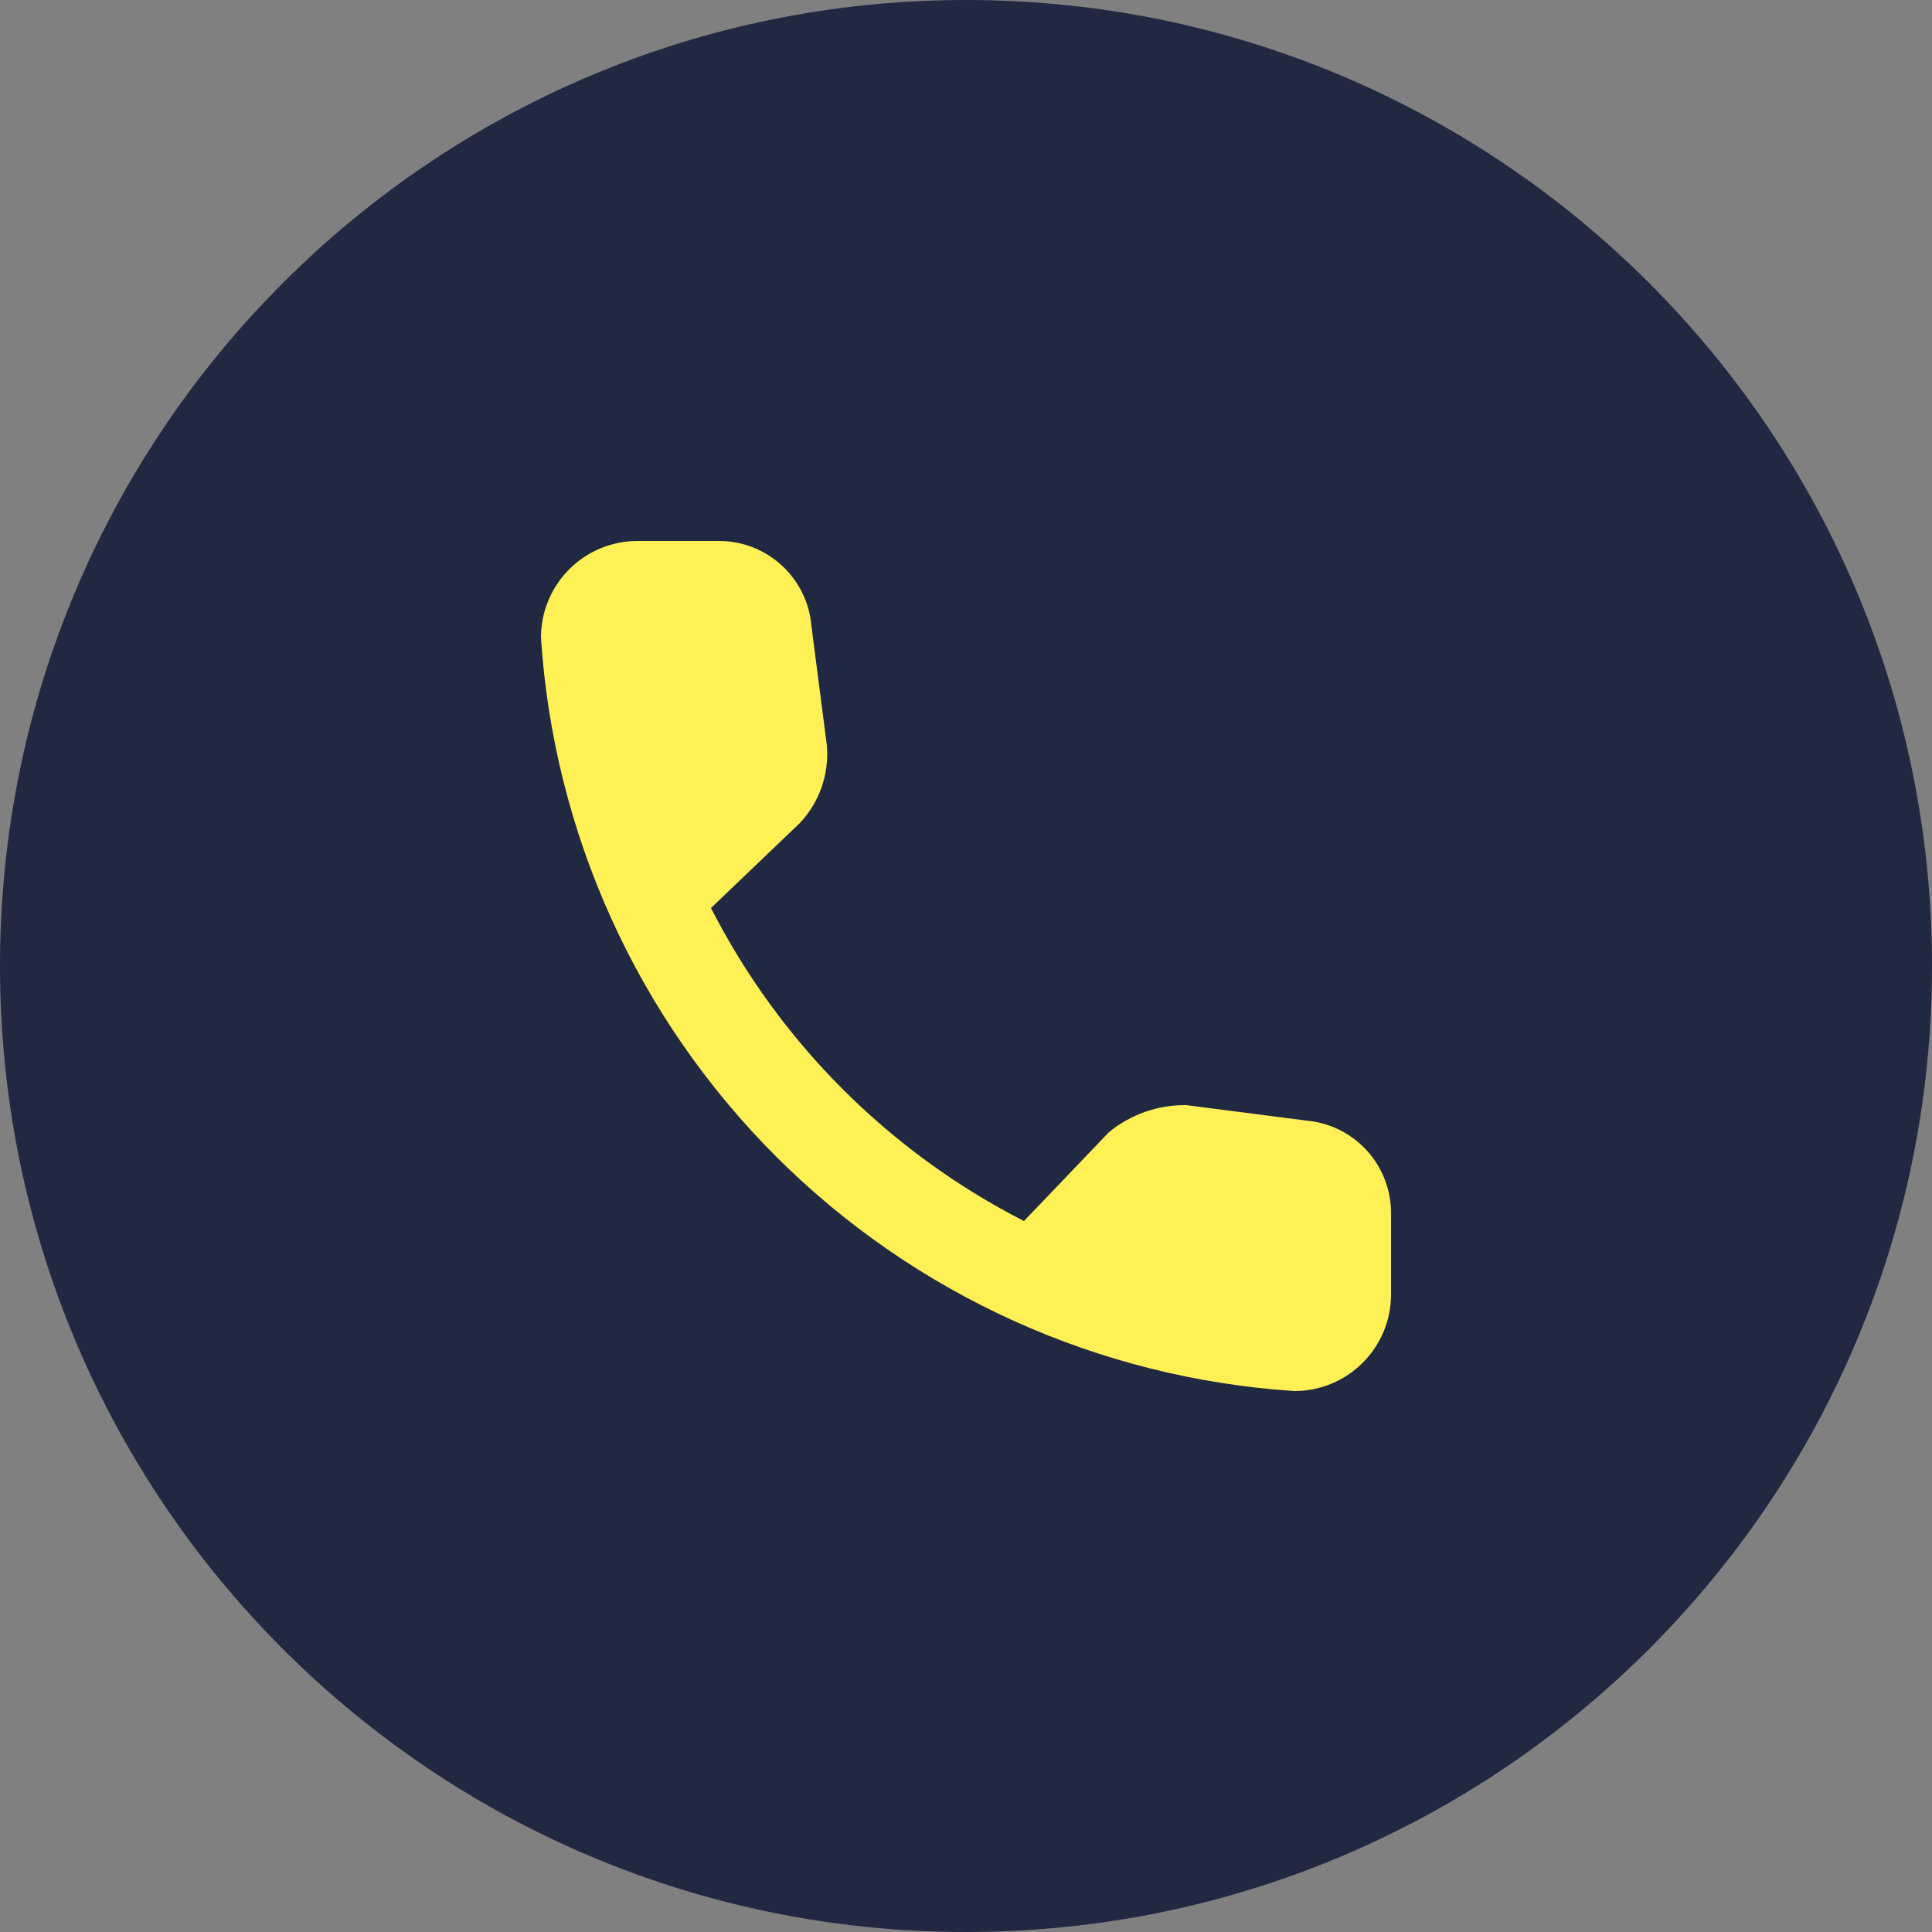 <svg width="48" height="48" viewBox="0 0 48 48" fill="none" xmlns="http://www.w3.org/2000/svg">
<rect x="0" y="0" width="48" height="48" fill="#808080" stroke="none"/>
<g clip-path="url(#clip0_5901_271)">
<g clip-path="url(#clip1_5901_271)">
<path d="M24 48C37.255 48 48 37.255 48 24C48 10.745 37.255 0 24 0C10.745 0 0 10.745 0 24C0 37.255 10.745 48 24 48Z" fill="#212842"/>
<path d="M32.448 27.84L29.472 27.456C28.773 27.448 28.093 27.685 27.552 28.128L25.44 30.336C22.094 28.627 19.373 25.905 17.664 22.56L19.872 20.448C20.113 20.193 20.297 19.89 20.412 19.559C20.528 19.229 20.573 18.877 20.544 18.528L20.16 15.552C20.112 14.975 19.848 14.437 19.421 14.046C18.994 13.654 18.435 13.438 17.856 13.44H15.84C15.203 13.44 14.593 13.693 14.143 14.143C13.693 14.593 13.44 15.203 13.44 15.84C13.756 20.701 15.83 25.281 19.274 28.726C22.719 32.17 27.299 34.244 32.16 34.56C32.797 34.56 33.407 34.307 33.857 33.857C34.307 33.407 34.56 32.797 34.56 32.16V30.144C34.562 29.565 34.346 29.006 33.954 28.579C33.563 28.152 33.025 27.888 32.448 27.84Z" fill="#FFF055"/>
</g>
</g>
<defs>
<clipPath id="clip0_5901_271">
<rect width="48" height="48" fill="white"/>
</clipPath>
<clipPath id="clip1_5901_271">
<rect width="48" height="48" fill="white"/>
</clipPath>
</defs>
</svg>
